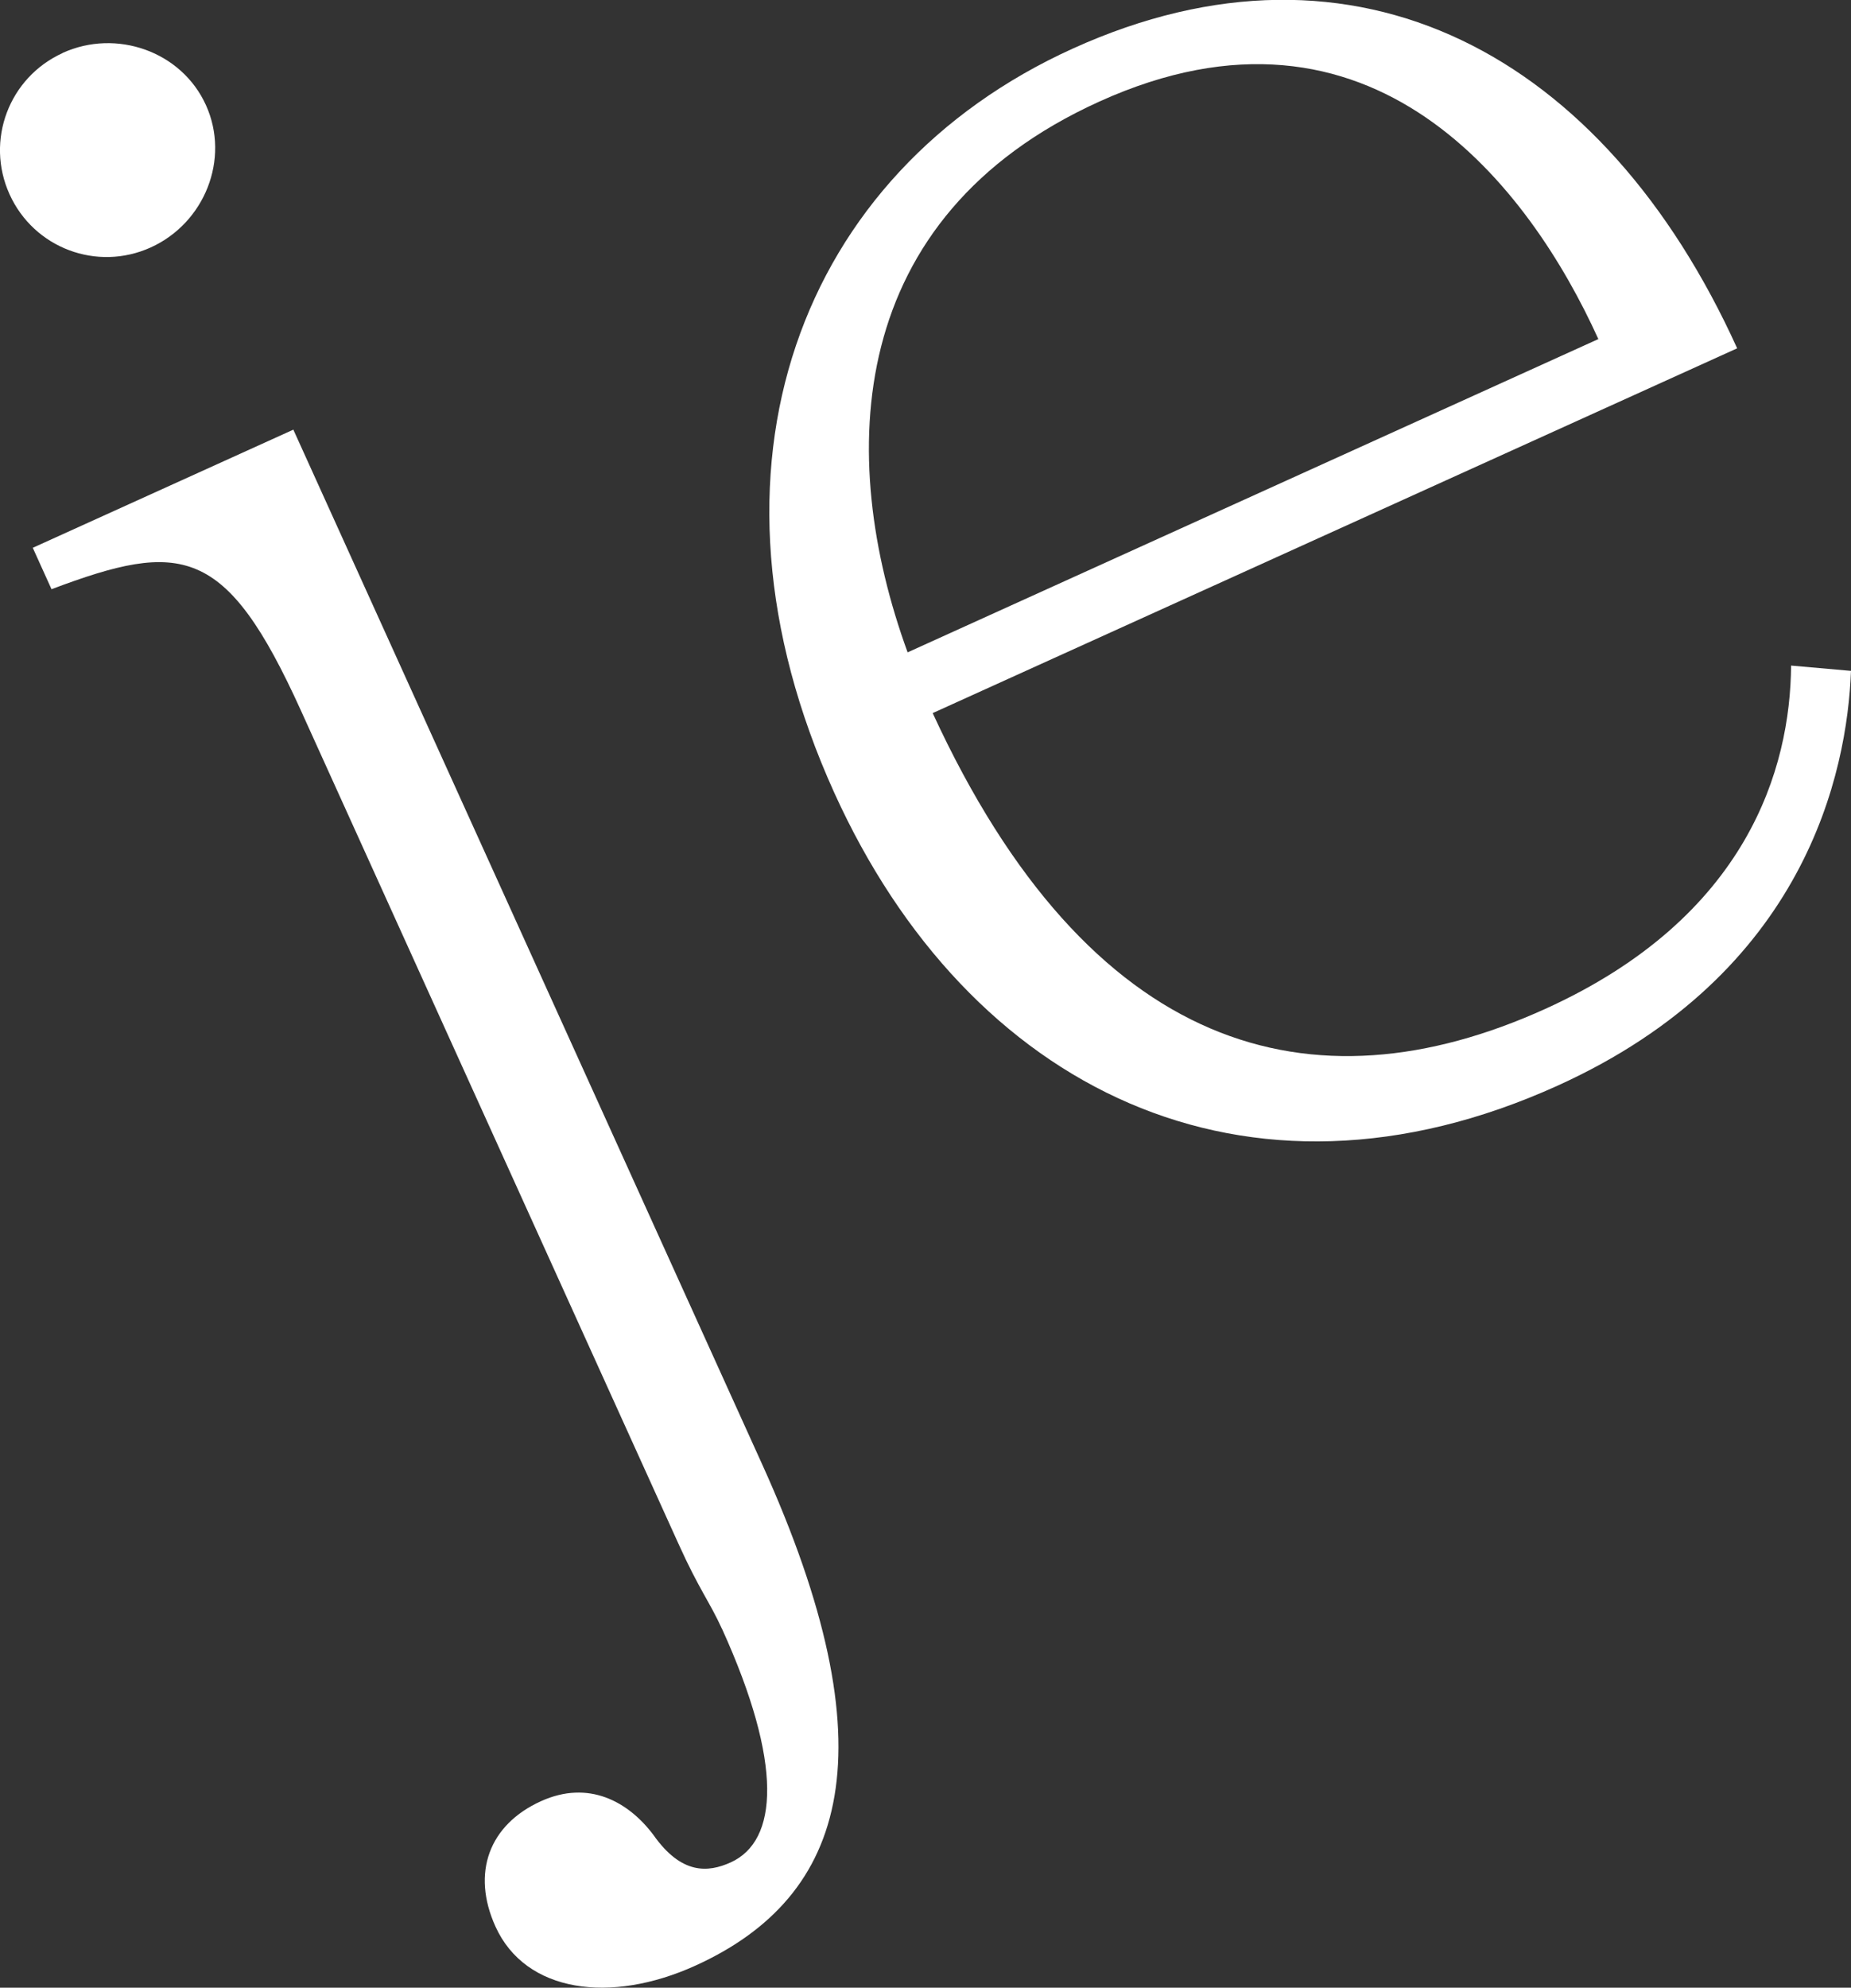 <?xml version="1.0" encoding="UTF-8"?>
<svg id="Layer_2" data-name="Layer 2" xmlns="http://www.w3.org/2000/svg" viewBox="0 0 160.97 172.79">
  <rect x="0" y="0" width="160.97" height="172.79" fill="#333333" stroke="none"/>
  <defs>
    <style>
      .cls-1 {
        fill: #fff;
      }
    </style>
  </defs>
  <g id="Layer_1-2" data-name="Layer 1">
    <g>
      <path class="cls-1" d="M5.45,4.6c4.67-2.12,10.34-.14,12.46,4.54s-.12,10.25-4.8,12.37c-4.68,2.12-10.16.06-12.28-4.62-2.12-4.68-.05-10.16,4.62-12.28ZM62.8,141.63c-1.06-2.34-1.99-3.43-3.78-7.39L26.17,61.77c-6.52-14.39-10.4-14.8-21.69-10.55l-1.63-3.6,22.66-10.27,40.76,89.92c11.25,24.82,7.49,37.58-5.81,43.61-7.37,3.34-14.76,2.35-17.37-3.4-2.12-4.68-.55-8.86,3.95-10.9,4.14-1.88,7.6.02,9.79,2.94,2.43,3.45,4.74,3.27,6.71,2.38,4.14-1.87,4.57-8.57-.73-20.26Z"/>
      <path class="cls-1" d="M155.77,57.86l5.2.46c-.34,8.82-3.92,26.27-25.5,36.05-27.15,12.31-51.26.26-62.92-25.46-12.8-28.23-2.98-53.93,20.75-64.69,24.64-11.17,46.19.52,57.77,26.06l-69.96,31.71c13.63,29.59,32.96,34.92,53.28,25.71,17.62-7.99,21.3-20.93,21.37-29.85ZM139,29.48c-5.95-13.13-19.66-31.41-43.4-20.65-22.12,10.03-22.91,30.76-16.67,47.88l60.06-27.23Z"/>
    </g>
  </g>
</svg>